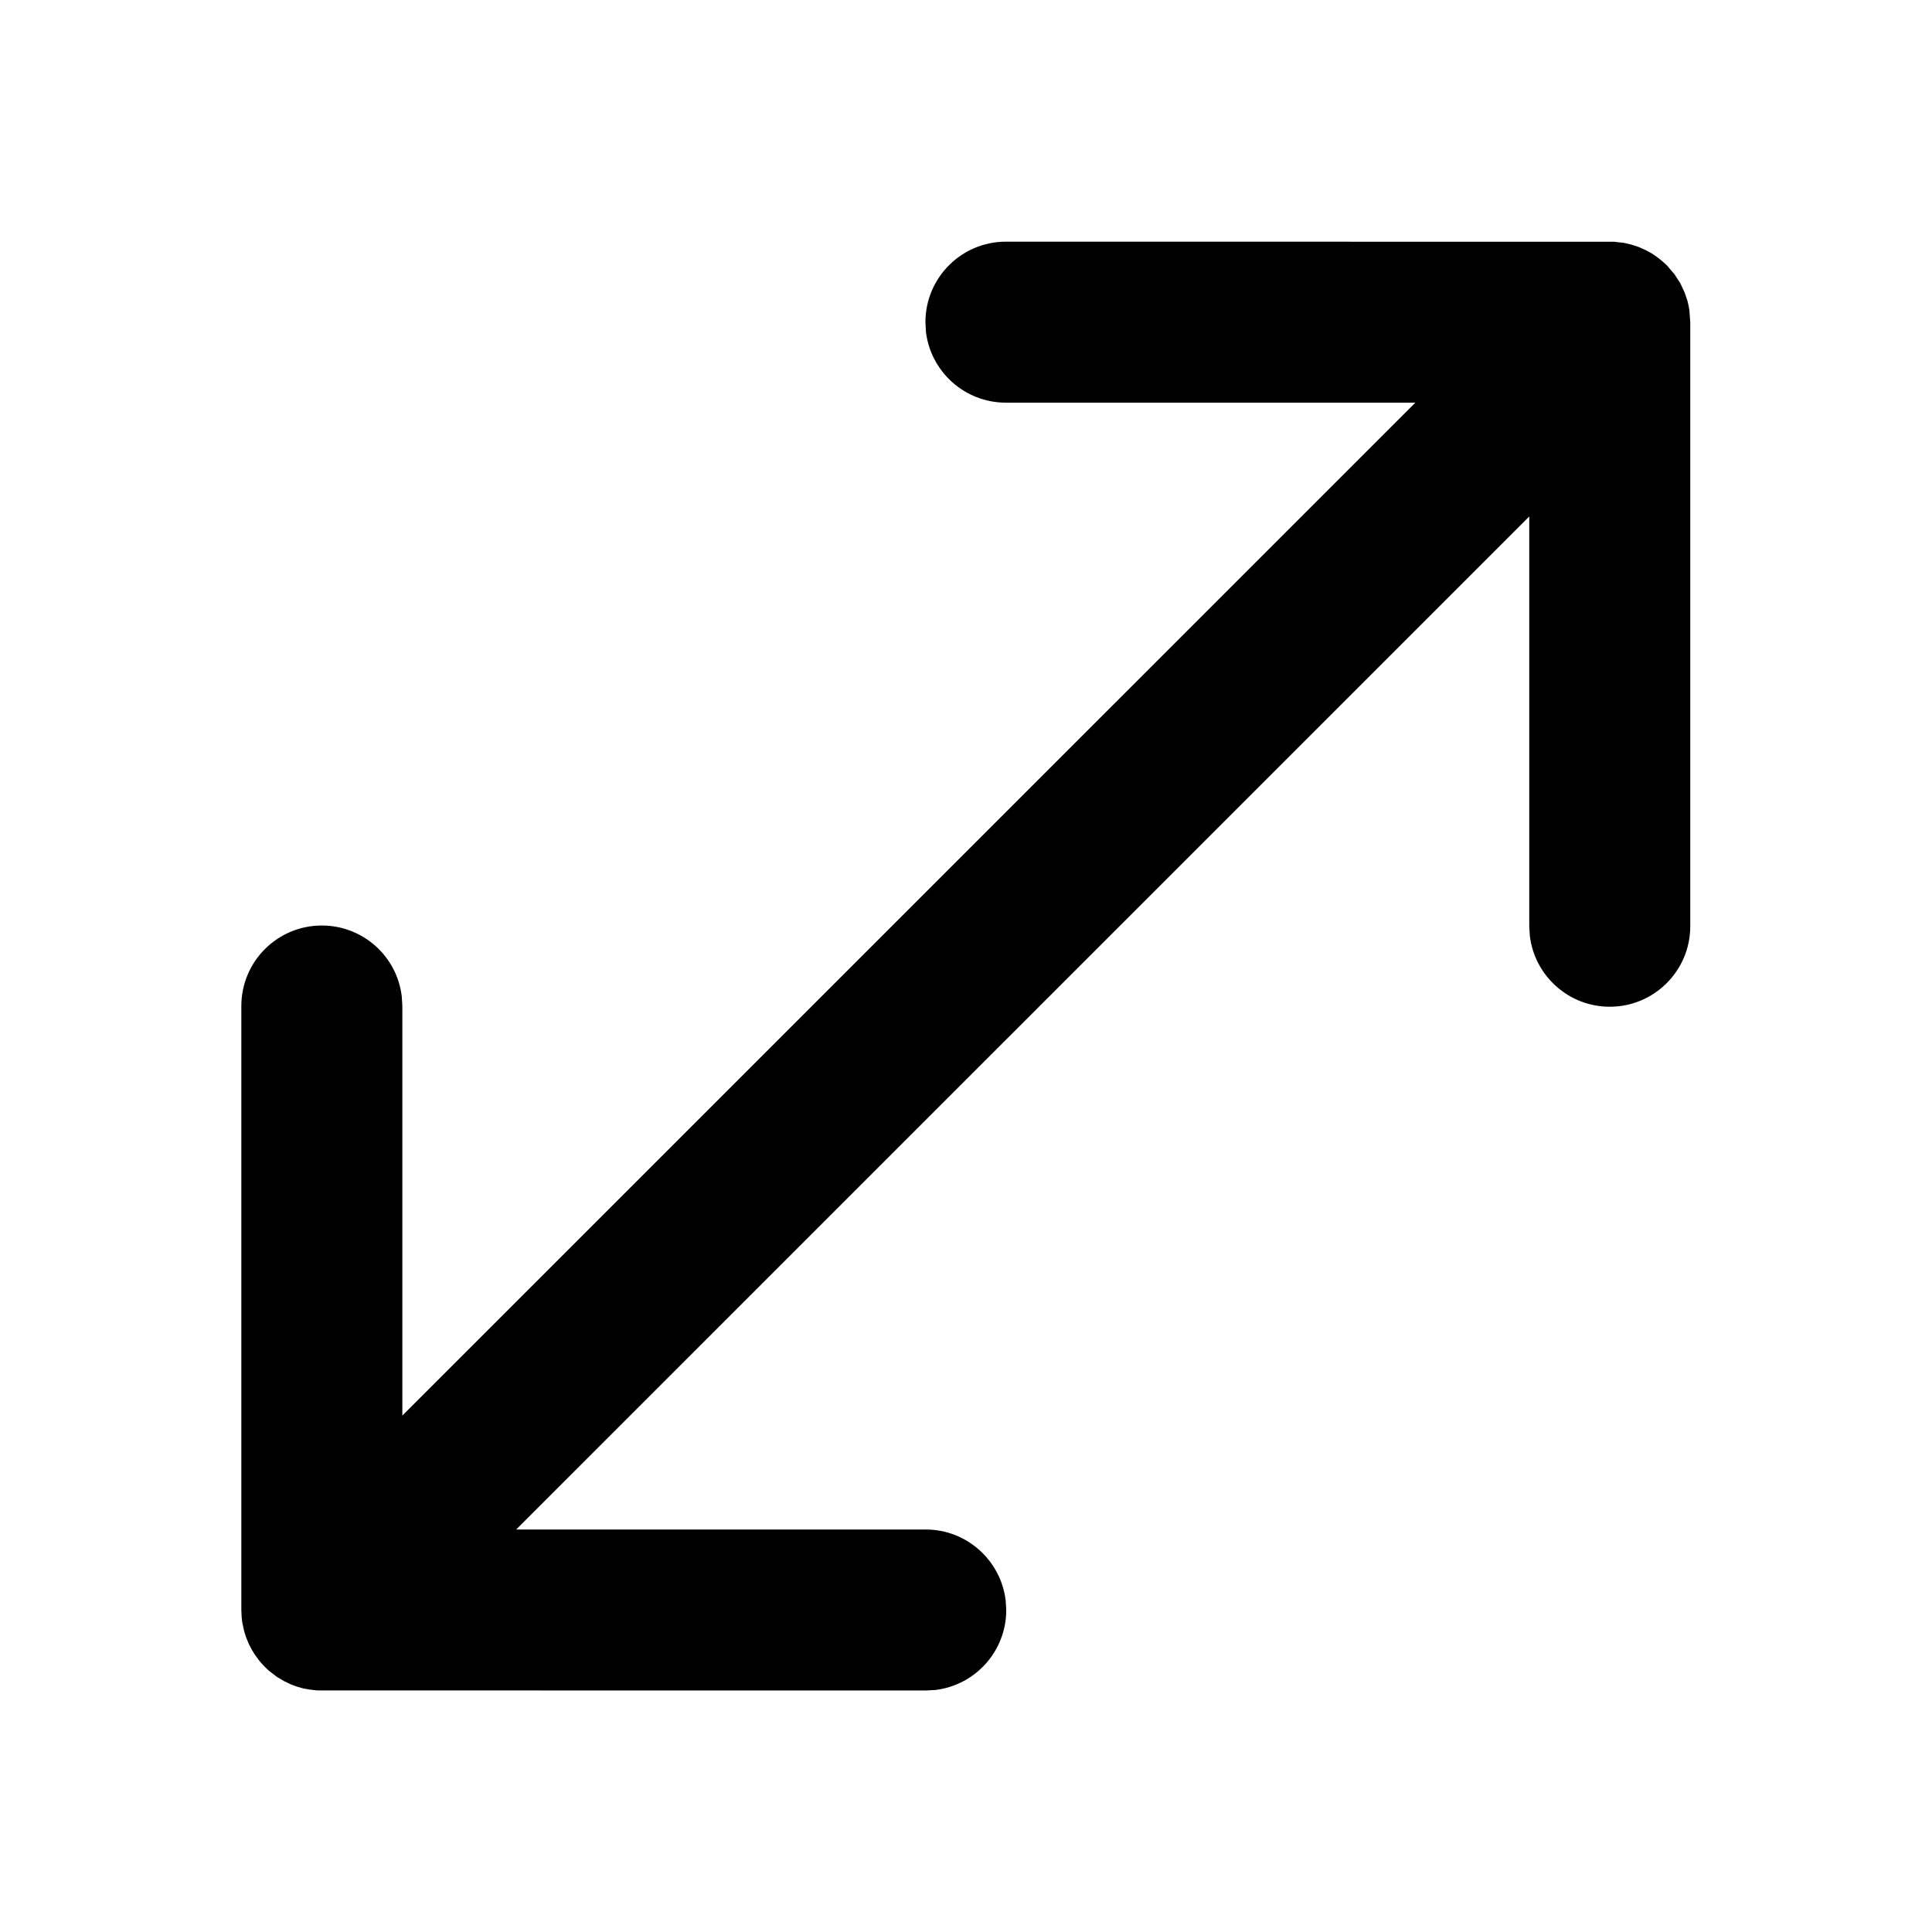 <svg xmlns="http://www.w3.org/2000/svg" viewBox="0 0 24 24" fill="none"><path d="M12.496 3.002L20.052 3.003L20.172 3.017L20.26 3.037L20.364 3.071L20.453 3.112L20.517 3.147L20.579 3.189L20.643 3.239L20.707 3.297L20.801 3.407L20.873 3.518L20.926 3.631L20.962 3.736L20.977 3.801L20.986 3.854L20.997 4.002V11.506C20.997 12.058 20.55 12.506 19.997 12.506C19.485 12.506 19.062 12.12 19.004 11.623L18.997 11.506L18.997 6.416L6.412 19L11.5 19C12.012 19 12.435 19.387 12.493 19.884L12.5 20C12.5 20.513 12.114 20.936 11.616 20.994L11.5 21L3.939 20.999L3.843 20.988L3.766 20.974L3.689 20.952L3.62 20.927L3.53 20.884L3.44 20.831L3.349 20.761L3.381 20.788C3.319 20.739 3.264 20.684 3.215 20.622L3.164 20.552L3.125 20.488L3.092 20.424L3.058 20.342L3.033 20.263L3.009 20.151L3.002 20.09L2.998 20V12.497C2.998 11.944 3.446 11.497 3.998 11.497C4.511 11.497 4.934 11.883 4.991 12.38L4.998 12.497V17.585L17.582 5.002H12.496C11.983 5.002 11.56 4.616 11.502 4.119L11.496 4.002C11.496 3.45 11.944 3.002 12.496 3.002Z" fill="currentColor"/></svg>